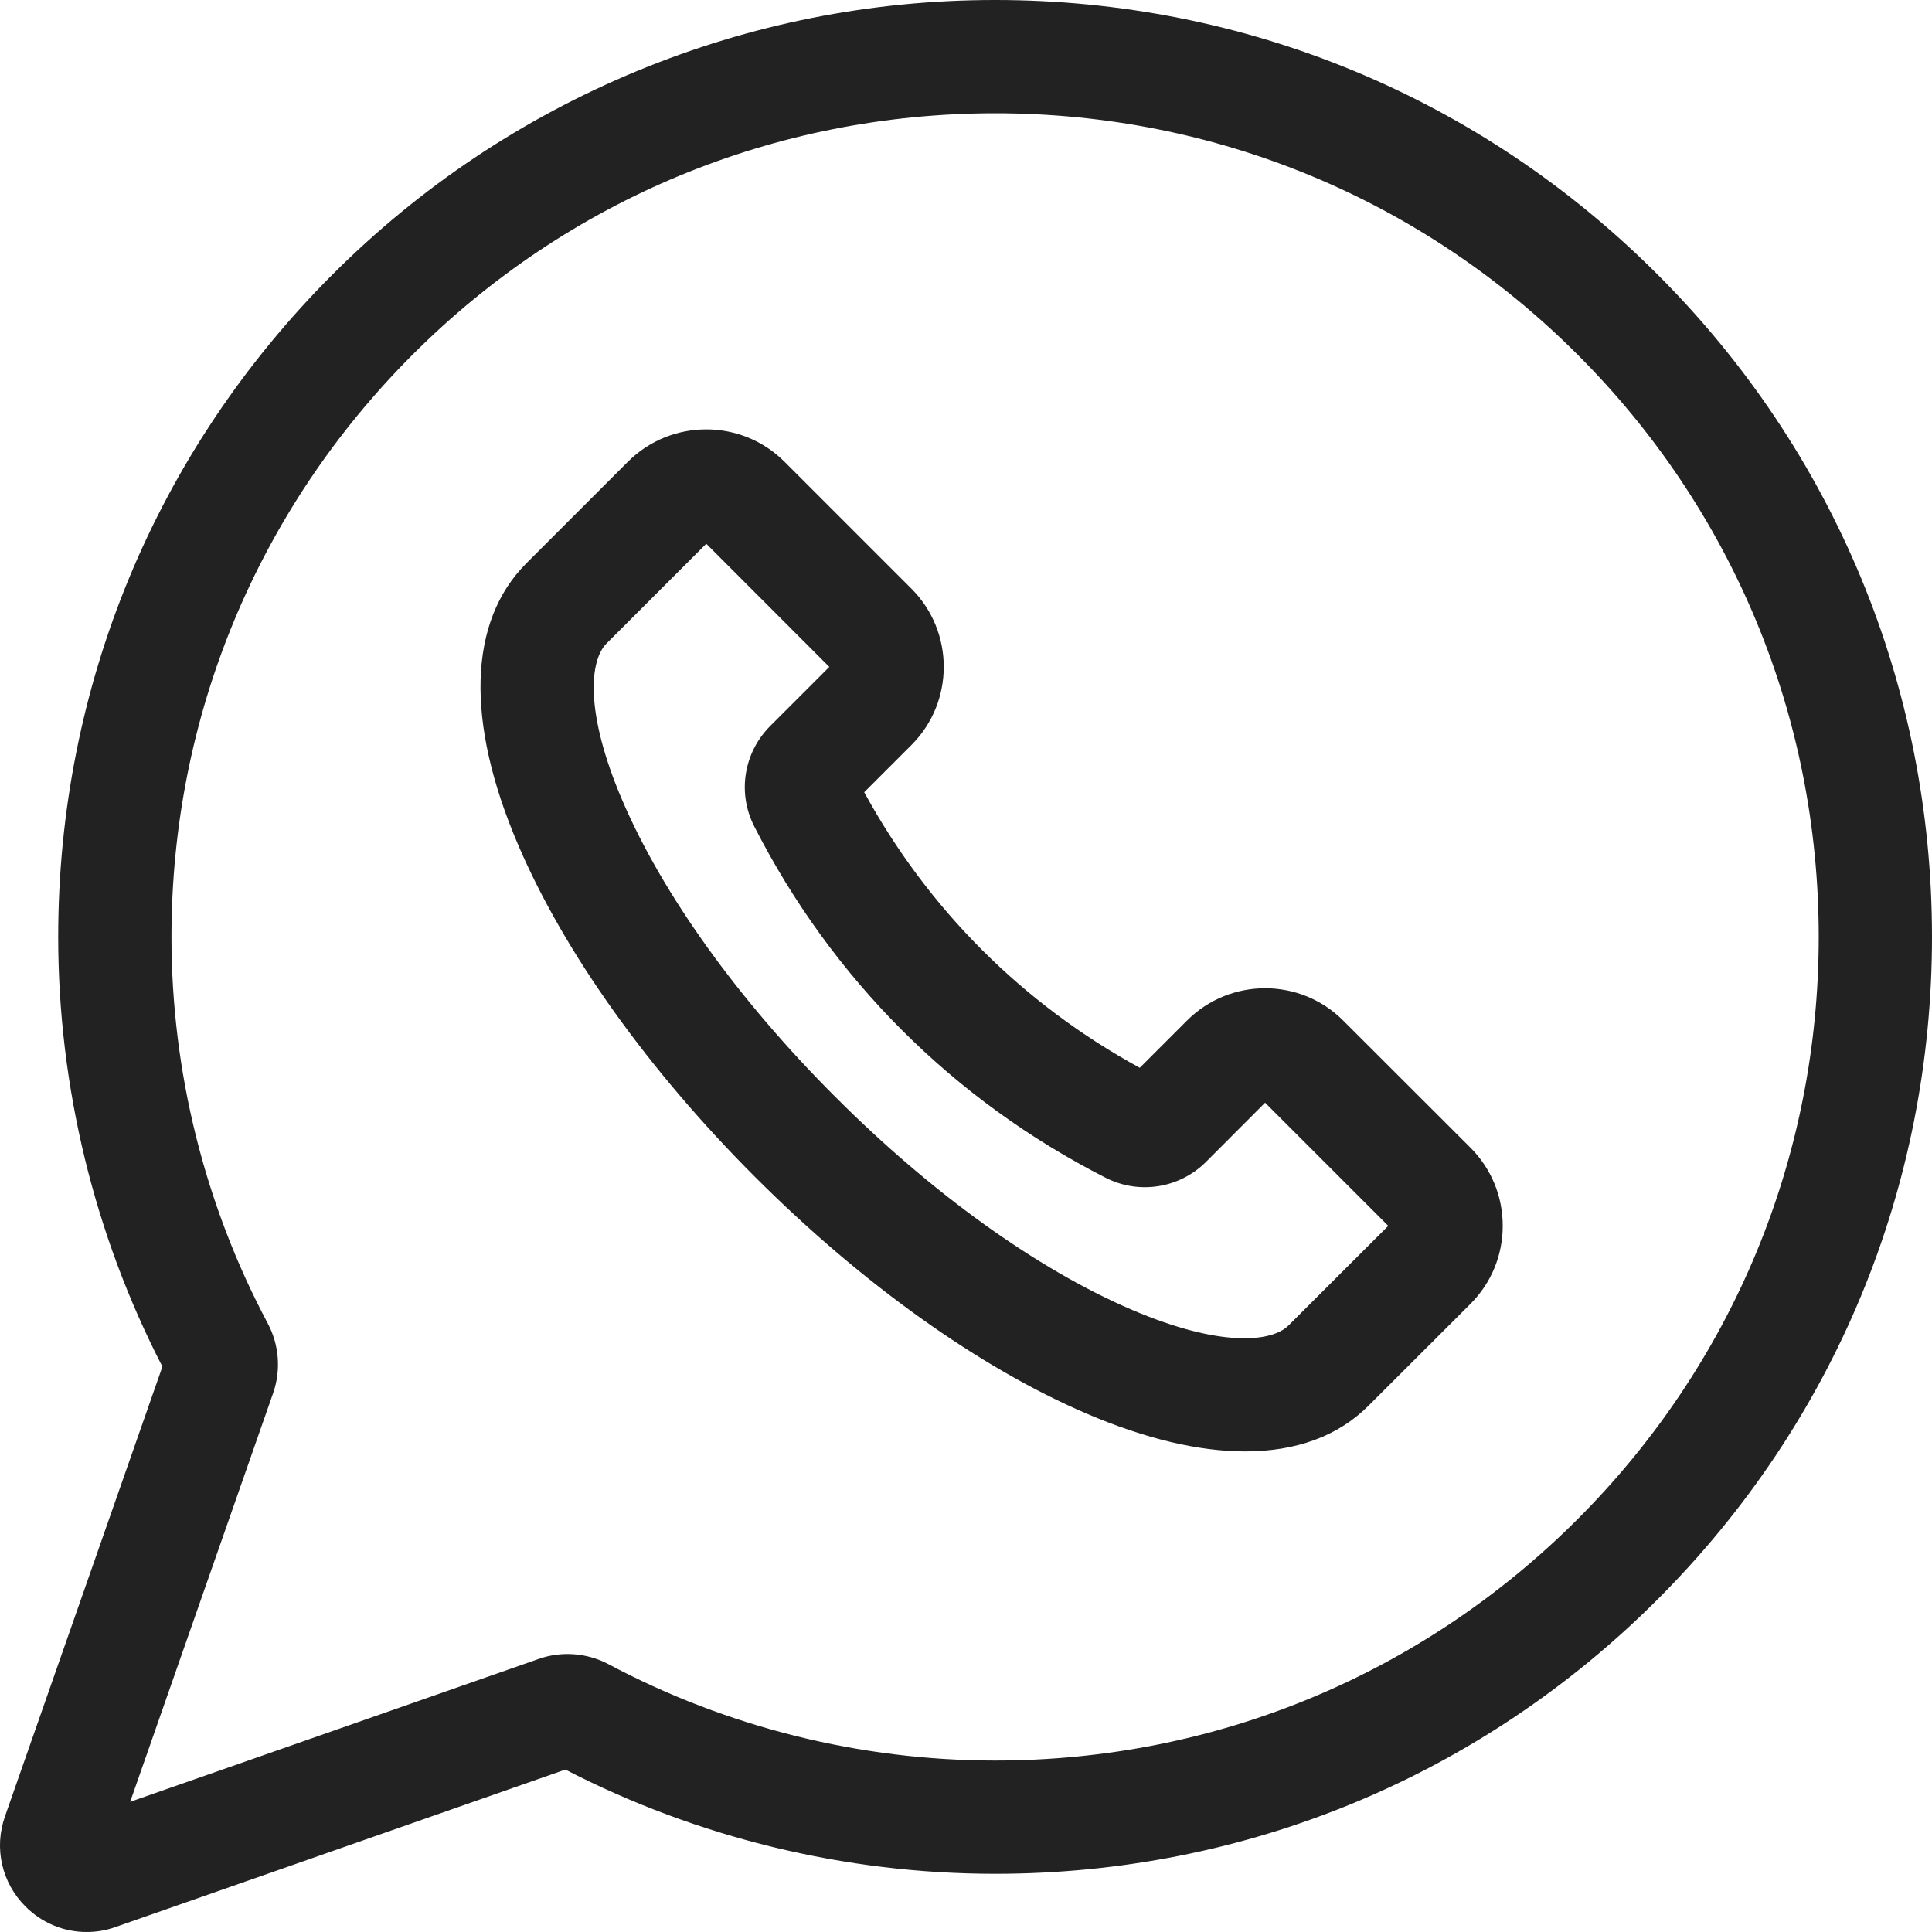 <svg width="16" height="16" viewBox="0 0 16 16" fill="none" xmlns="http://www.w3.org/2000/svg">
<g clip-path="url(#clip0)">
<path d="M13.727 2.273C12.262 0.807 10.314 0 8.241 0C8.241 0 8.24 0 8.24 0C7.215 0 6.216 0.199 5.271 0.59C4.326 0.982 3.479 1.548 2.754 2.273C1.289 3.738 0.482 5.687 0.482 7.759C0.482 8.995 0.78 10.223 1.345 11.318L0.041 15.043C-0.051 15.306 0.014 15.592 0.211 15.789C0.349 15.927 0.53 16 0.717 16C0.797 16 0.878 15.987 0.956 15.959L4.682 14.655C5.777 15.22 7.005 15.518 8.241 15.518C10.313 15.518 12.262 14.711 13.727 13.246C15.193 11.78 16 9.832 16 7.759C16 5.687 15.193 3.738 13.727 2.273ZM13.064 12.582C11.776 13.87 10.063 14.58 8.241 14.58C7.126 14.58 6.019 14.304 5.039 13.782C4.861 13.688 4.651 13.672 4.463 13.738L1.078 14.922L2.262 11.537C2.328 11.348 2.312 11.138 2.218 10.961C1.696 9.981 1.42 8.874 1.42 7.759C1.42 5.937 2.13 4.224 3.418 2.936C4.706 1.648 6.419 0.939 8.24 0.938H8.241C10.063 0.938 11.776 1.648 13.064 2.936C14.352 4.224 15.062 5.937 15.062 7.759C15.062 9.581 14.352 11.294 13.064 12.582Z" fill="#222222"/>
<path d="M11.124 8.452C10.768 8.095 10.187 8.095 9.83 8.452L9.439 8.843C8.47 8.314 7.686 7.53 7.157 6.561L7.548 6.17C7.905 5.813 7.905 5.232 7.548 4.875L6.496 3.823C6.139 3.467 5.558 3.467 5.201 3.823L4.359 4.665C3.877 5.147 3.853 5.976 4.292 6.999C4.672 7.887 5.369 8.863 6.253 9.747C7.137 10.631 8.113 11.328 9.001 11.708C9.487 11.916 9.929 12.02 10.311 12.02C10.733 12.02 11.082 11.894 11.335 11.64L12.177 10.799V10.799C12.35 10.626 12.445 10.396 12.445 10.152C12.445 9.907 12.35 9.677 12.177 9.504L11.124 8.452ZM10.671 10.977C10.534 11.114 10.111 11.163 9.371 10.846C8.59 10.511 7.718 9.885 6.917 9.083C6.115 8.282 5.489 7.41 5.154 6.629C4.837 5.889 4.886 5.466 5.023 5.329L5.849 4.503L6.868 5.523L6.379 6.012C6.158 6.233 6.105 6.568 6.247 6.845C6.889 8.105 7.895 9.111 9.155 9.753C9.432 9.895 9.768 9.842 9.989 9.621L10.477 9.132L11.497 10.152L10.671 10.977Z" fill="#222222"/>
</g>
<defs>
<clipPath id="clip0">
<rect width="16" height="16" fill="white"/>
</clipPath>
</defs>
</svg>
